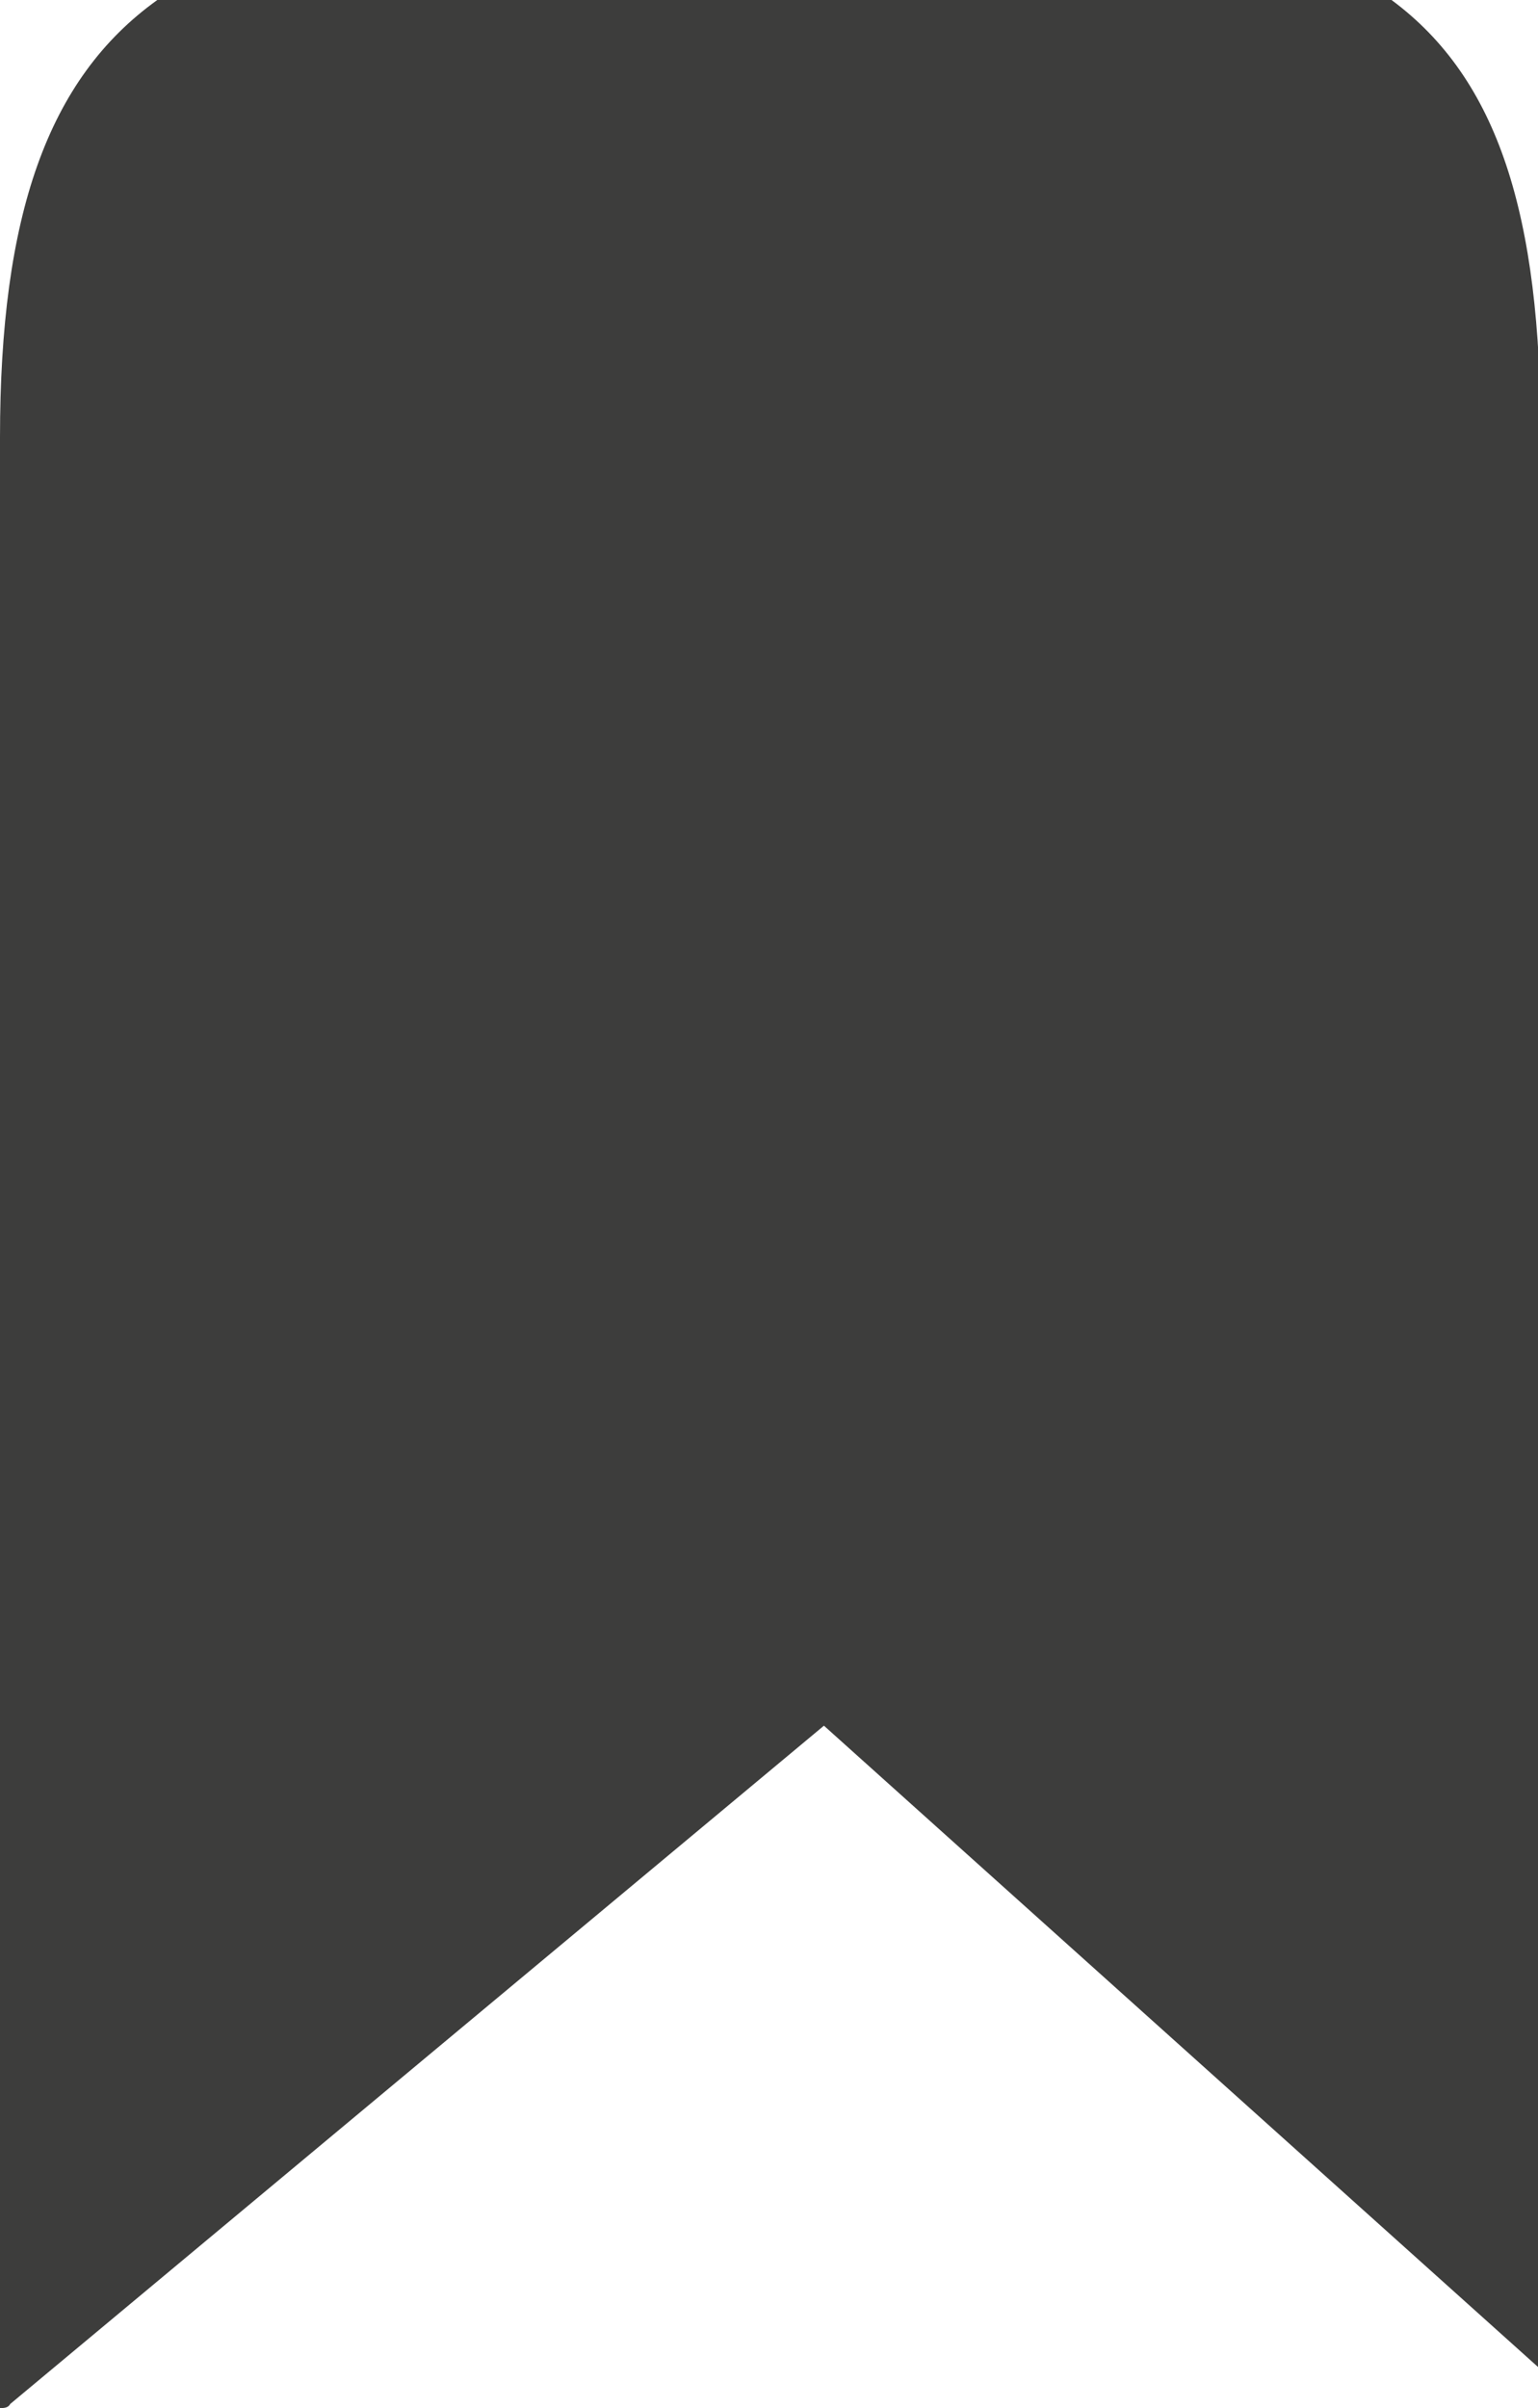 <svg xmlns="http://www.w3.org/2000/svg" viewBox="0 0 22.68 35.5"><defs><style>.cls-1{fill:#3d3d3c;}</style></defs><title>picto-achievements-hover</title><g id="Layer_2" data-name="Layer 2"><g id="Calque_1" data-name="Calque 1"><path class="cls-1" d="M0,6.45V35.5c.05,0,.12,0,.15-.06l12-10,10.57,9.49V6.45c0-3.27-.62-5.28-2.2-6.45H2.32C.7,1.16,0,3.18,0,6.45Z"/></g></g></svg>